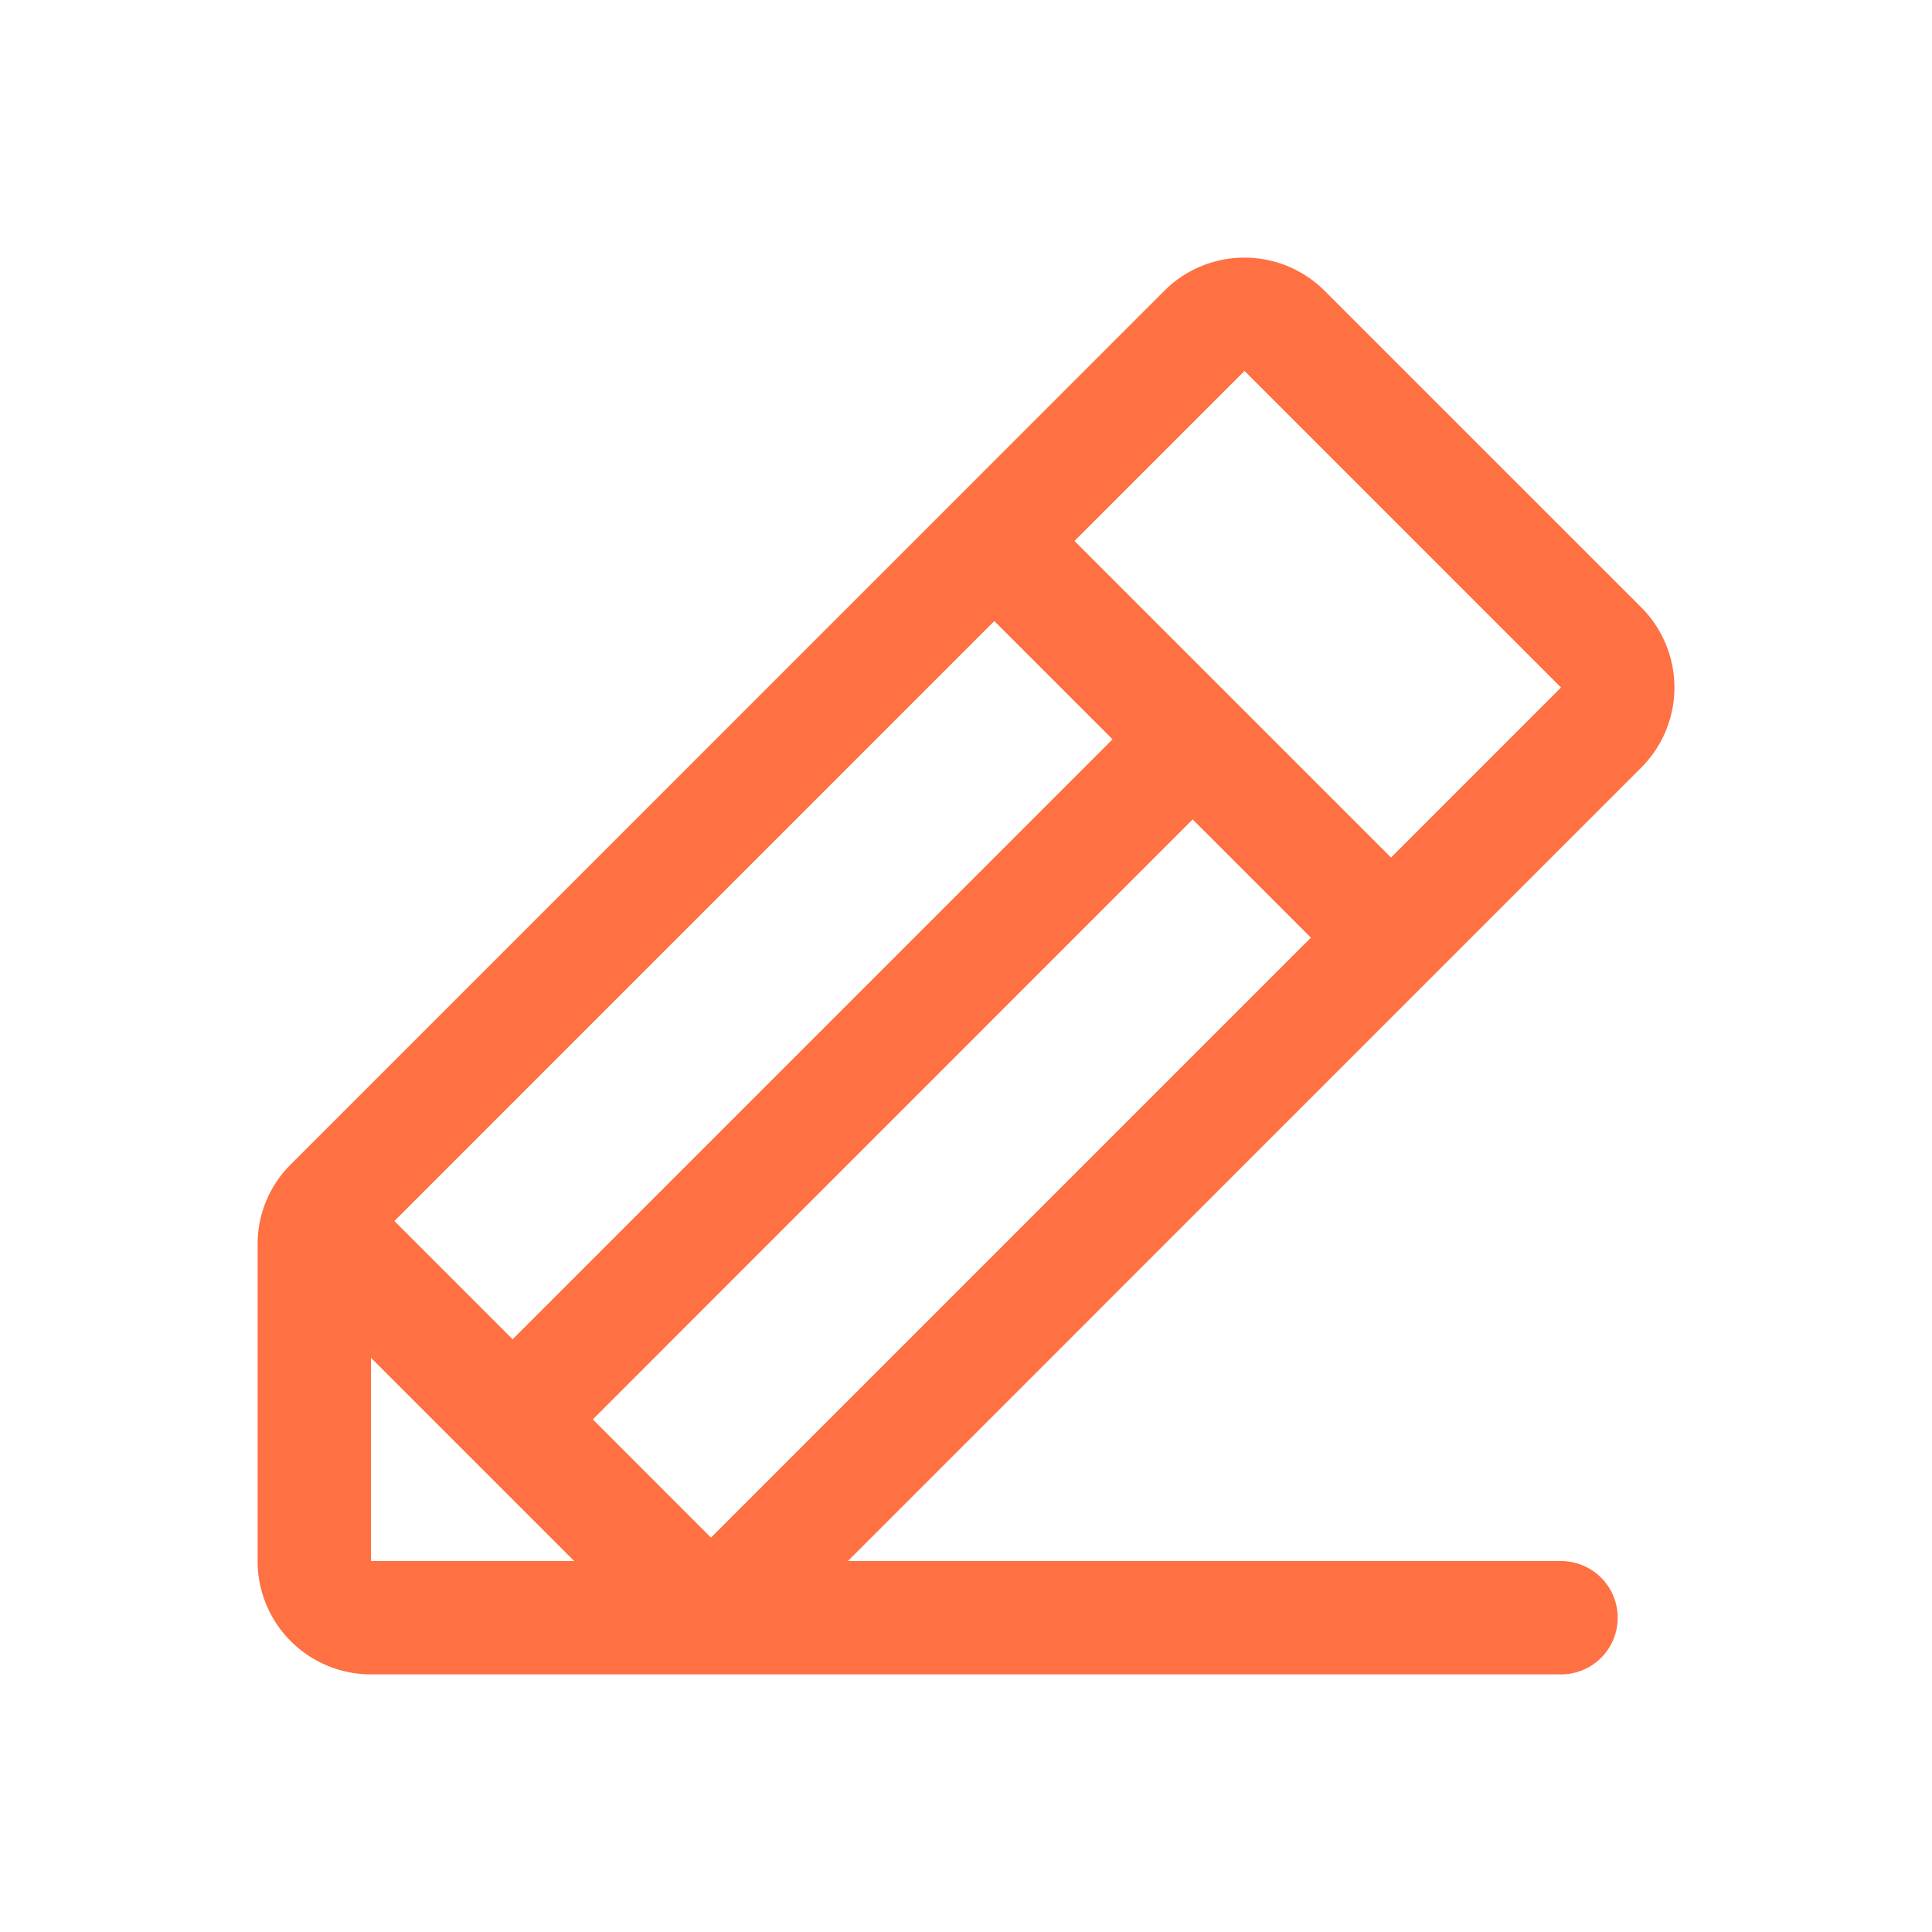 <svg xmlns="http://www.w3.org/2000/svg" width="60" height="60"><path d="m50.969 18.861-9.832-9.83a3.521 3.521 0 0 0-4.978 0L9.032 36.16A3.487 3.487 0 0 0 8 38.648v9.832A3.52 3.52 0 0 0 11.52 52h36.959a1.76 1.76 0 1 0 0-3.52H26.33l24.639-24.64a3.52 3.52 0 0 0 0-4.979Zm-20.09.427 3.672 3.672L15.92 41.592l-3.672-3.672ZM11.52 48.48v-6.312l6.312 6.312Zm10.56-.728-3.67-3.672 18.629-18.632 3.672 3.672ZM43.2 26.631 33.369 16.8l5.28-5.28 9.829 9.831Z" fill="#ff7043"/><path fill="none" d="M0 0h60v60H0z"/></svg>